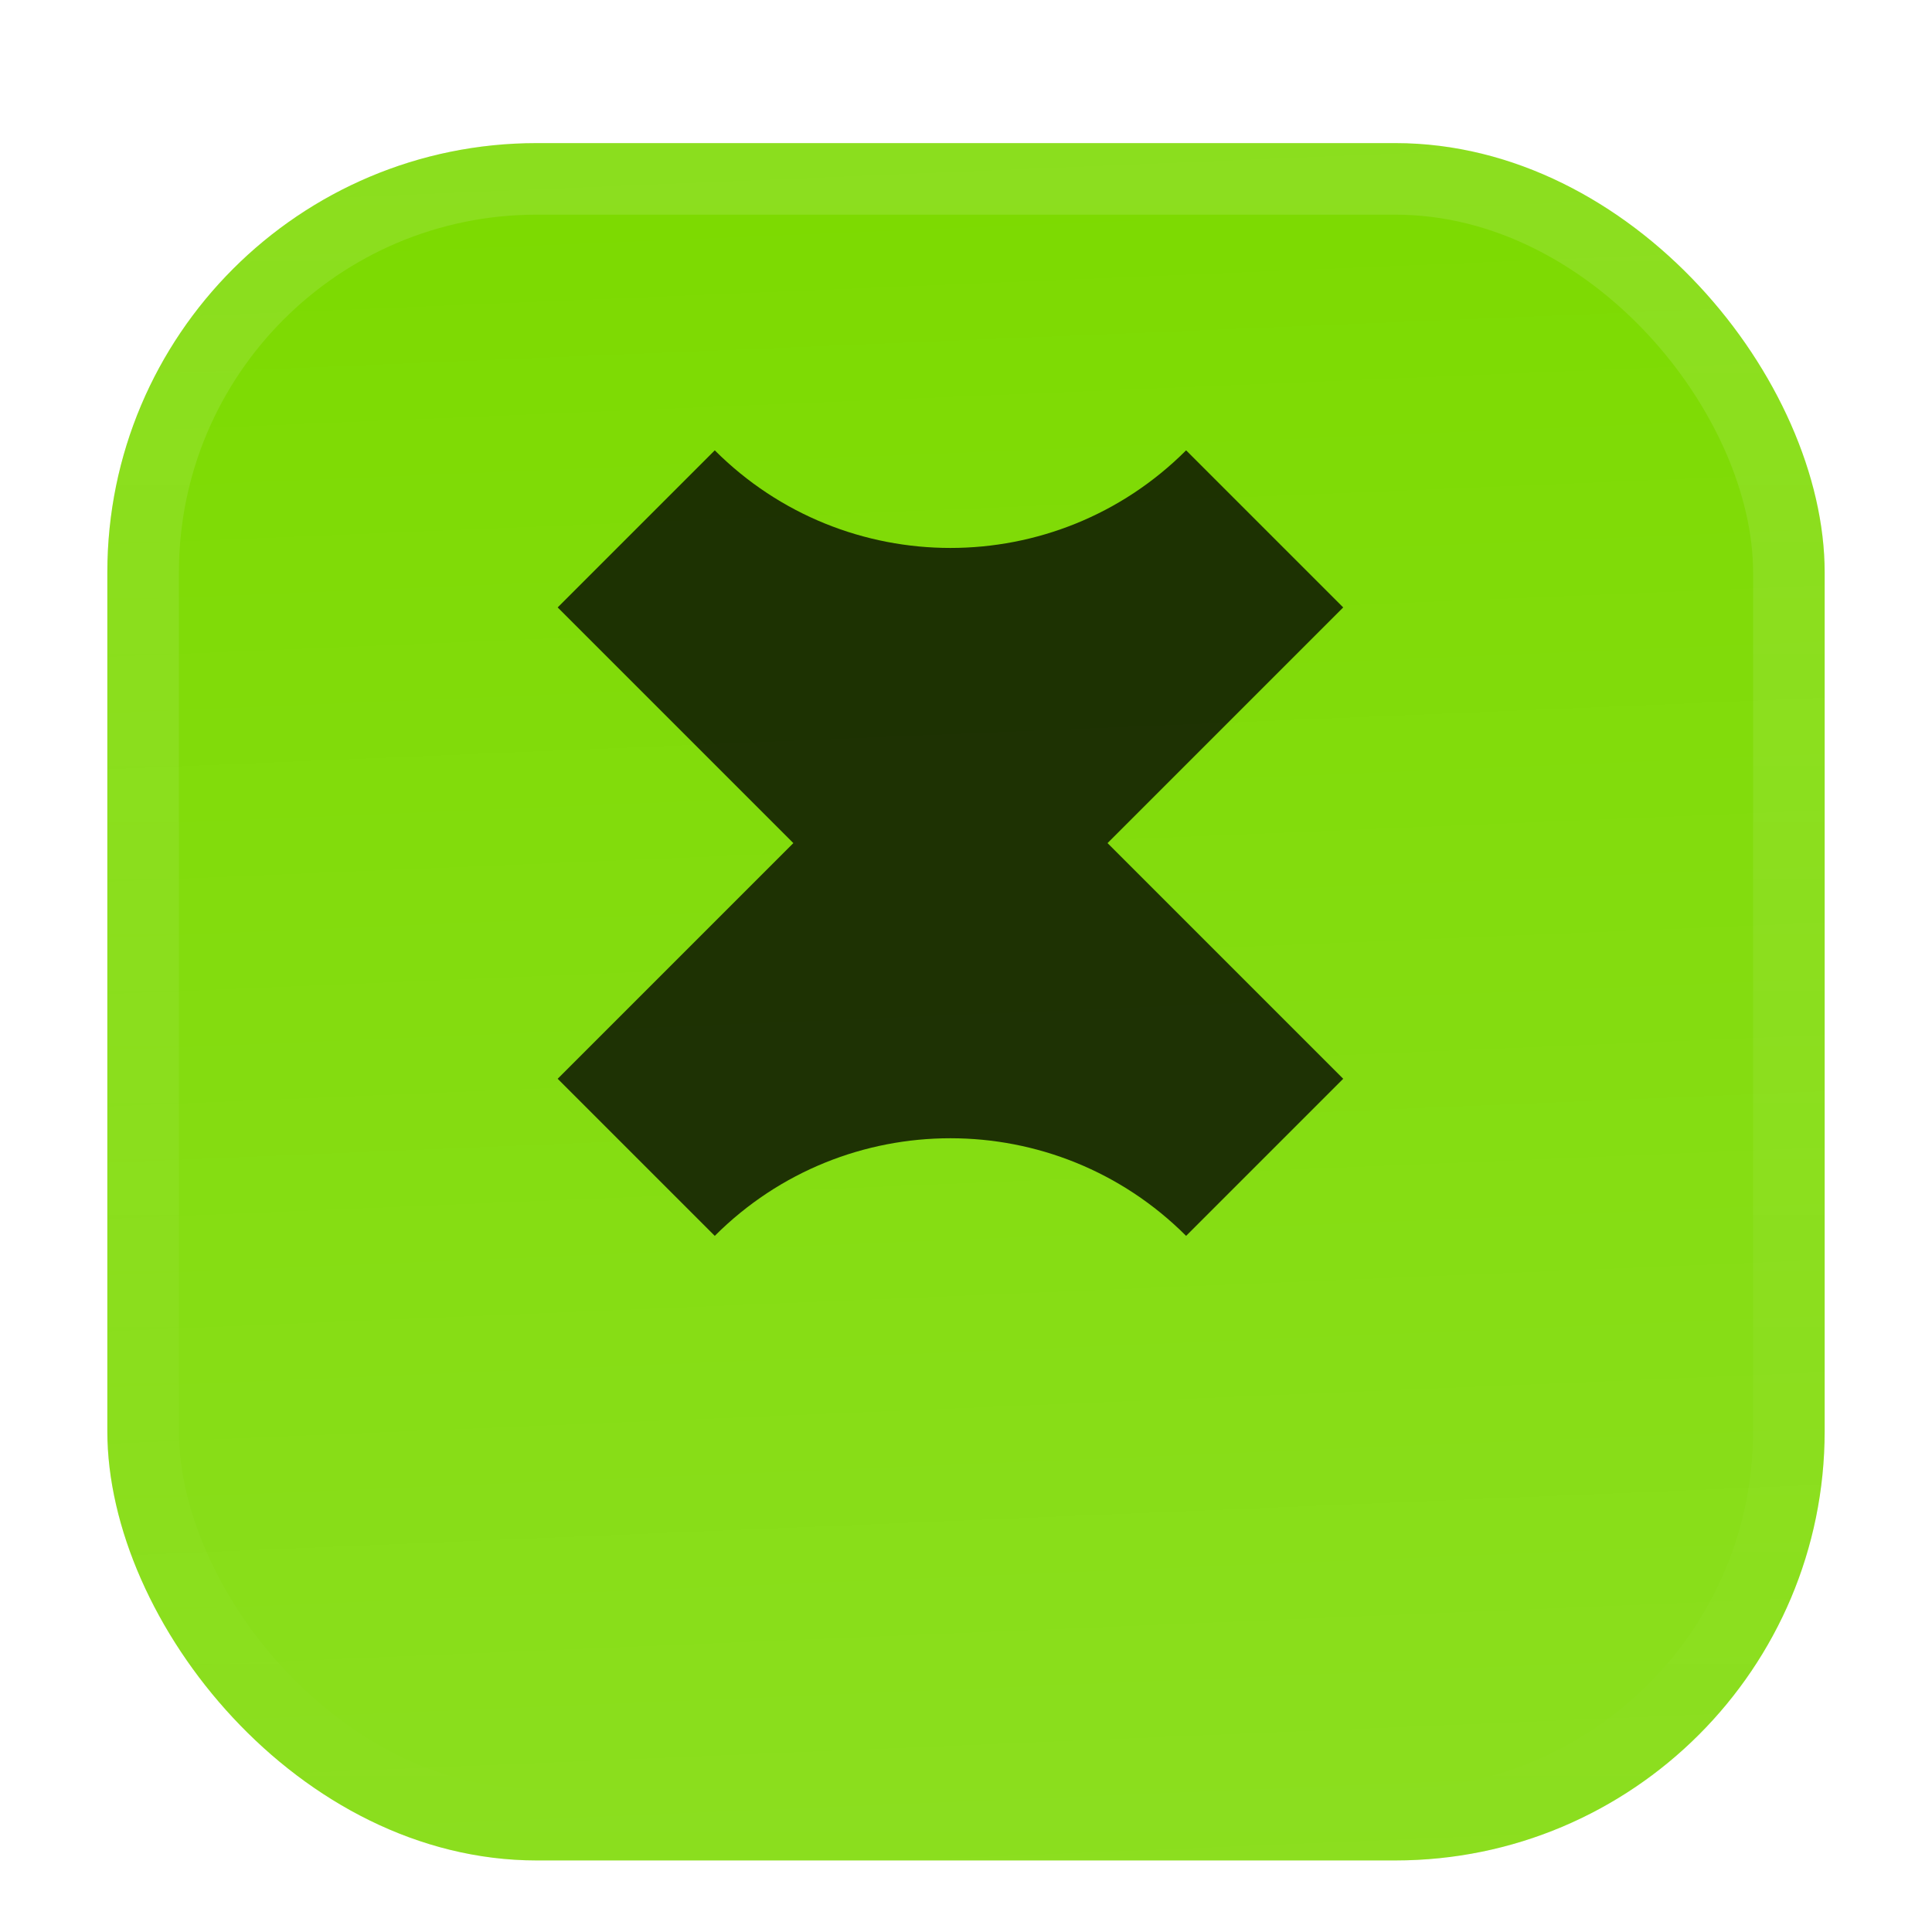 <svg width="54" height="54" viewBox="0 0 54 54" fill="none" xmlns="http://www.w3.org/2000/svg">
<g filter="url(#filter0_ddiii_3214_1015)">
<g clip-path="url(#clip0_3214_1015)">
<rect x="3" width="48" height="48" rx="12" fill="#7CDA00"/>
<rect width="48" height="48" transform="translate(3)" fill="url(#paint0_linear_3214_1015)"/>
</g>
<rect x="4" y="1" width="46" height="46" rx="11" stroke="url(#paint1_linear_3214_1015)" stroke-width="2"/>
</g>
<path d="M33.152 12.587C29.514 16.225 23.616 16.225 19.978 12.587L15.587 16.978L22.174 23.565L15.587 30.152L19.978 34.543C23.616 30.905 29.514 30.905 33.152 34.543L37.543 30.152L30.956 23.565L37.543 16.978L33.152 12.587Z" fill="black" fill-opacity="0.77"/>
<defs>
<filter id="filter0_ddiii_3214_1015" x="0" y="-3" width="54" height="57" filterUnits="userSpaceOnUse" color-interpolation-filters="sRGB">
<feFlood flood-opacity="0" result="BackgroundImageFix"/>
<feColorMatrix in="SourceAlpha" type="matrix" values="0 0 0 0 0 0 0 0 0 0 0 0 0 0 0 0 0 0 127 0" result="hardAlpha"/>
<feOffset dy="1"/>
<feGaussianBlur stdDeviation="0.5"/>
<feComposite in2="hardAlpha" operator="out"/>
<feColorMatrix type="matrix" values="0 0 0 0 0.163 0 0 0 0 0.163 0 0 0 0 0.163 0 0 0 0.08 0"/>
<feBlend mode="normal" in2="BackgroundImageFix" result="effect1_dropShadow_3214_1015"/>
<feColorMatrix in="SourceAlpha" type="matrix" values="0 0 0 0 0 0 0 0 0 0 0 0 0 0 0 0 0 0 127 0" result="hardAlpha"/>
<feMorphology radius="1" operator="erode" in="SourceAlpha" result="effect2_dropShadow_3214_1015"/>
<feOffset dy="3"/>
<feGaussianBlur stdDeviation="2"/>
<feComposite in2="hardAlpha" operator="out"/>
<feColorMatrix type="matrix" values="0 0 0 0 0.165 0 0 0 0 0.165 0 0 0 0 0.165 0 0 0 0.14 0"/>
<feBlend mode="normal" in2="effect1_dropShadow_3214_1015" result="effect2_dropShadow_3214_1015"/>
<feBlend mode="normal" in="SourceGraphic" in2="effect2_dropShadow_3214_1015" result="shape"/>
<feColorMatrix in="SourceAlpha" type="matrix" values="0 0 0 0 0 0 0 0 0 0 0 0 0 0 0 0 0 0 127 0" result="hardAlpha"/>
<feOffset dy="-3"/>
<feGaussianBlur stdDeviation="1.5"/>
<feComposite in2="hardAlpha" operator="arithmetic" k2="-1" k3="1"/>
<feColorMatrix type="matrix" values="0 0 0 0 0 0 0 0 0 0 0 0 0 0 0 0 0 0 0.1 0"/>
<feBlend mode="normal" in2="shape" result="effect3_innerShadow_3214_1015"/>
<feColorMatrix in="SourceAlpha" type="matrix" values="0 0 0 0 0 0 0 0 0 0 0 0 0 0 0 0 0 0 127 0" result="hardAlpha"/>
<feOffset dy="3"/>
<feGaussianBlur stdDeviation="1.5"/>
<feComposite in2="hardAlpha" operator="arithmetic" k2="-1" k3="1"/>
<feColorMatrix type="matrix" values="0 0 0 0 1 0 0 0 0 1 0 0 0 0 1 0 0 0 0.1 0"/>
<feBlend mode="normal" in2="effect3_innerShadow_3214_1015" result="effect4_innerShadow_3214_1015"/>
<feColorMatrix in="SourceAlpha" type="matrix" values="0 0 0 0 0 0 0 0 0 0 0 0 0 0 0 0 0 0 127 0" result="hardAlpha"/>
<feMorphology radius="1" operator="erode" in="SourceAlpha" result="effect5_innerShadow_3214_1015"/>
<feOffset/>
<feComposite in2="hardAlpha" operator="arithmetic" k2="-1" k3="1"/>
<feColorMatrix type="matrix" values="0 0 0 0 0 0 0 0 0 0 0 0 0 0 0 0 0 0 0.2 0"/>
<feBlend mode="normal" in2="effect4_innerShadow_3214_1015" result="effect5_innerShadow_3214_1015"/>
</filter>
<linearGradient id="paint0_linear_3214_1015" x1="24" y1="5.96047e-07" x2="26" y2="48" gradientUnits="userSpaceOnUse">
<stop stop-color="white" stop-opacity="0"/>
<stop offset="1" stop-color="white" stop-opacity="0.12"/>
</linearGradient>
<linearGradient id="paint1_linear_3214_1015" x1="27" y1="0" x2="27" y2="48" gradientUnits="userSpaceOnUse">
<stop stop-color="white" stop-opacity="0.12"/>
<stop offset="1" stop-color="white" stop-opacity="0"/>
</linearGradient>
<clipPath id="clip0_3214_1015">
<rect x="3" width="48" height="48" rx="12" fill="white"/>
</clipPath>
</defs>
</svg>
